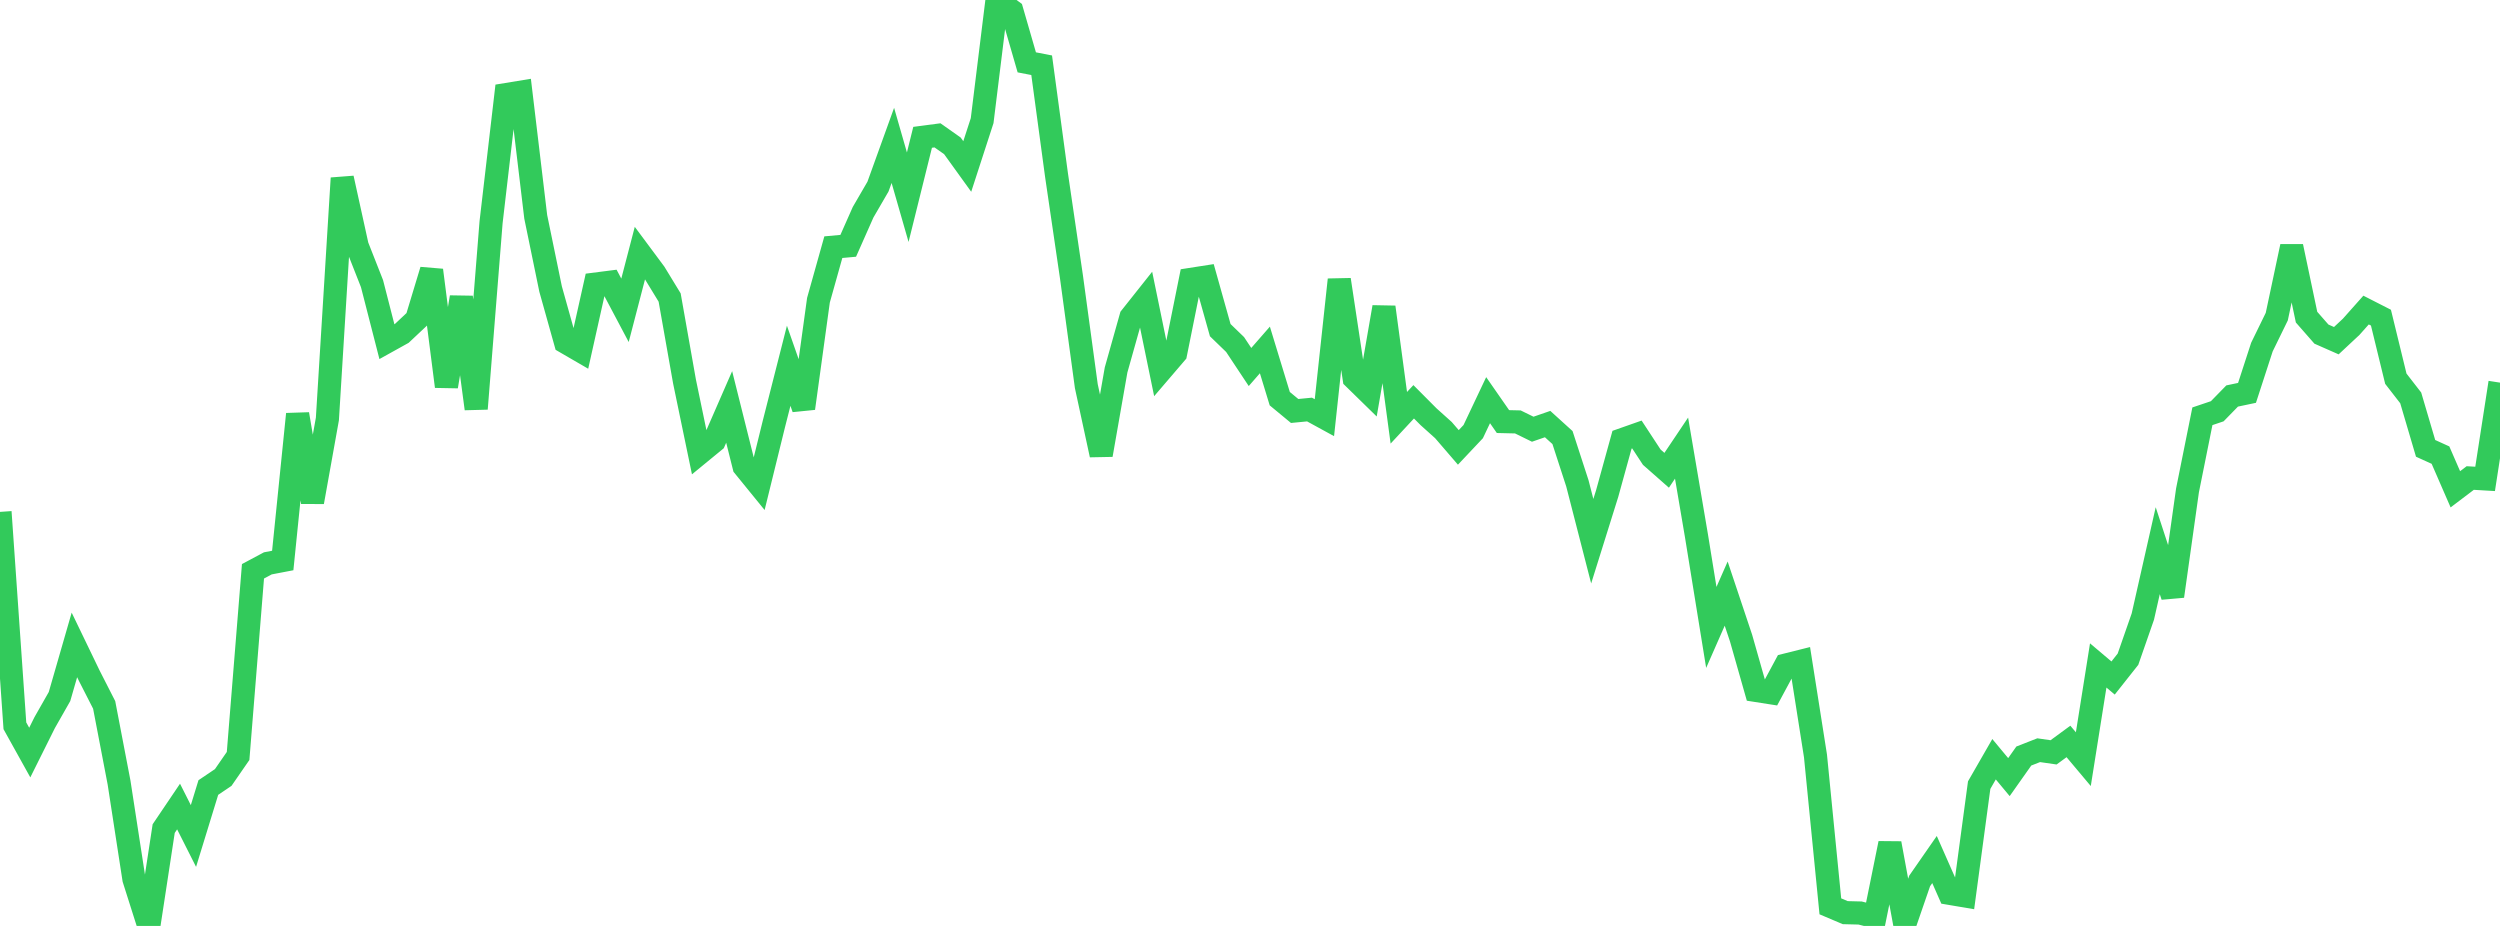 <?xml version="1.0" standalone="no"?>
<!DOCTYPE svg PUBLIC "-//W3C//DTD SVG 1.1//EN" "http://www.w3.org/Graphics/SVG/1.1/DTD/svg11.dtd">

<svg width="135" height="50" viewBox="0 0 135 50" preserveAspectRatio="none" 
  xmlns="http://www.w3.org/2000/svg"
  xmlns:xlink="http://www.w3.org/1999/xlink">


<polyline points="0.0, 27.642 0.804, 39.194 1.607, 40.638 2.411, 39.024 3.214, 37.612 4.018, 34.825 4.821, 36.489 5.625, 38.065 6.429, 42.258 7.232, 47.468 8.036, 50.0 8.839, 44.744 9.643, 43.553 10.446, 45.144 11.25, 42.526 12.054, 41.984 12.857, 40.822 13.661, 30.85 14.464, 30.421 15.268, 30.267 16.071, 22.363 16.875, 27.11 17.679, 22.625 18.482, 9.621 19.286, 13.278 20.089, 15.318 20.893, 18.45 21.696, 18.004 22.5, 17.248 23.304, 14.591 24.107, 20.868 24.911, 16.05 25.714, 22.072 26.518, 12.001 27.321, 5.109 28.125, 4.977 28.929, 11.707 29.732, 15.607 30.536, 18.477 31.339, 18.943 32.143, 15.342 32.946, 15.239 33.75, 16.757 34.554, 13.669 35.357, 14.749 36.161, 16.067 36.964, 20.604 37.768, 24.476 38.571, 23.817 39.375, 21.974 40.179, 25.187 40.982, 26.174 41.786, 22.908 42.589, 19.751 43.393, 22.049 44.196, 16.213 45.0, 13.347 45.804, 13.274 46.607, 11.461 47.411, 10.077 48.214, 7.851 49.018, 10.649 49.821, 7.415 50.625, 7.309 51.429, 7.876 52.232, 8.99 53.036, 6.514 53.839, 0.0 54.643, 0.591 55.446, 3.367 56.25, 3.523 57.054, 9.47 57.857, 14.939 58.661, 20.851 59.464, 24.564 60.268, 19.977 61.071, 17.124 61.875, 16.111 62.679, 20.018 63.482, 19.08 64.286, 15.09 65.089, 14.965 65.893, 17.828 66.696, 18.605 67.5, 19.818 68.304, 18.897 69.107, 21.528 69.911, 22.193 70.714, 22.115 71.518, 22.555 72.321, 15.104 73.125, 20.427 73.929, 21.213 74.732, 16.585 75.536, 22.56 76.339, 21.697 77.143, 22.505 77.946, 23.226 78.75, 24.16 79.554, 23.307 80.357, 21.609 81.161, 22.765 81.964, 22.784 82.768, 23.178 83.571, 22.9 84.375, 23.629 85.179, 26.103 85.982, 29.225 86.786, 26.655 87.589, 23.746 88.393, 23.463 89.196, 24.688 90.0, 25.396 90.804, 24.198 91.607, 28.921 92.411, 33.881 93.214, 32.055 94.018, 34.459 94.821, 37.283 95.625, 37.409 96.429, 35.914 97.232, 35.713 98.036, 40.819 98.839, 48.942 99.643, 49.283 100.446, 49.303 101.25, 49.507 102.054, 45.541 102.857, 49.905 103.661, 47.571 104.464, 46.415 105.268, 48.238 106.071, 48.374 106.875, 42.397 107.679, 40.998 108.482, 41.964 109.286, 40.825 110.089, 40.511 110.893, 40.627 111.696, 40.038 112.5, 40.995 113.304, 35.934 114.107, 36.613 114.911, 35.597 115.714, 33.293 116.518, 29.737 117.321, 32.193 118.125, 26.479 118.929, 22.479 119.732, 22.208 120.536, 21.384 121.339, 21.215 122.143, 18.743 122.946, 17.098 123.75, 13.31 124.554, 17.126 125.357, 18.042 126.161, 18.397 126.964, 17.647 127.768, 16.743 128.571, 17.153 129.375, 20.45 130.179, 21.487 130.982, 24.211 131.786, 24.576 132.589, 26.422 133.393, 25.813 134.196, 25.86 135.0, 20.662" fill="none" stroke="#32ca5b" stroke-width="1.25"/>

</svg>